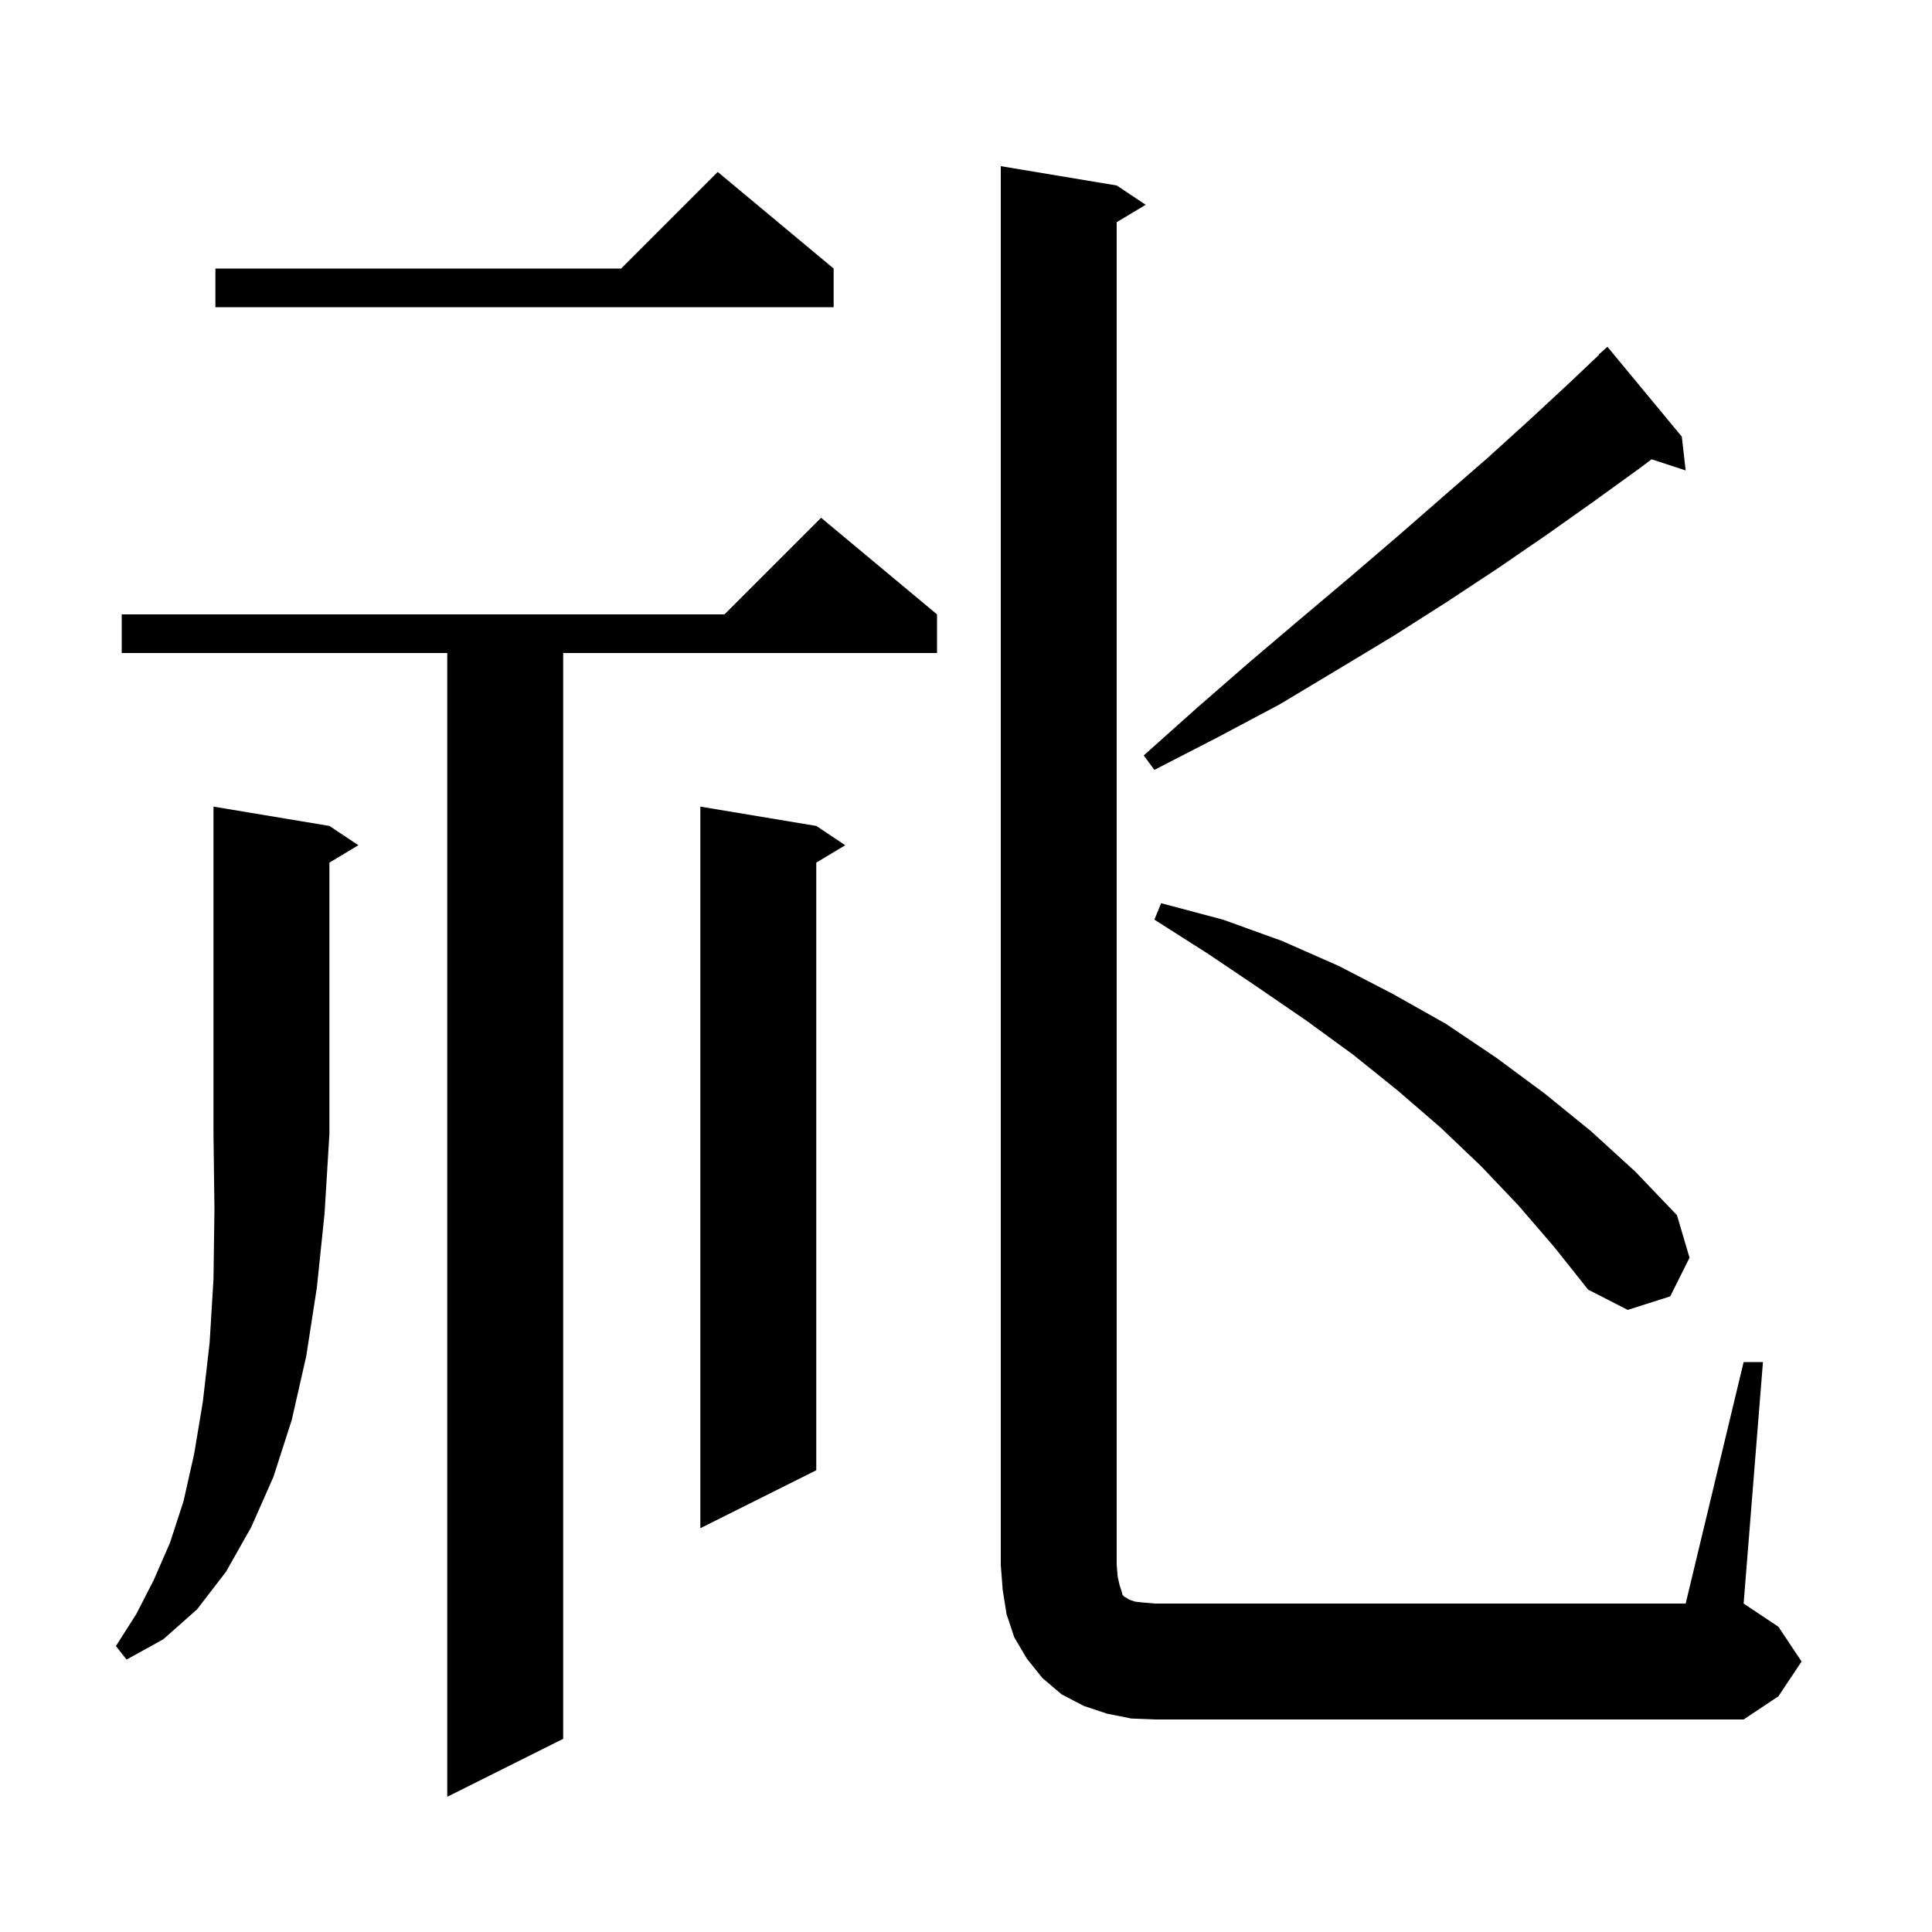 <svg xmlns="http://www.w3.org/2000/svg" xmlns:xlink="http://www.w3.org/1999/xlink" version="1.1" baseProfile="full" viewBox="0 0 200 200" width="200" height="200"><g fill="currentColor"><path d="M 97.0 63.6 L 97.0 67.6 L 58.3 67.6 L 58.3 180.0 L 46.3 186.0 L 46.3 67.6 L 12.6 67.6 L 12.6 63.6 L 75.0 63.6 L 85.0 53.6 Z M 180.5 141.0 L 182.5 141.0 L 180.5 166.0 L 184.1 168.4 L 186.5 172.0 L 184.1 175.6 L 180.5 178.0 L 119.6 178.0 L 117.1 177.9 L 114.6 177.4 L 112.2 176.6 L 109.9 175.4 L 107.9 173.7 L 106.3 171.7 L 105.0 169.5 L 104.2 167.1 L 103.8 164.6 L 103.6 162.0 L 103.6 17.2 L 115.6 19.2 L 118.6 21.2 L 115.6 23.0 L 115.6 162.0 L 115.7 163.2 L 115.9 164.1 L 116.1 164.7 L 116.2 165.1 L 116.4 165.3 L 116.6 165.4 L 116.9 165.6 L 117.5 165.8 L 118.4 165.9 L 119.6 166.0 L 174.5 166.0 Z M 34.1 85.5 L 37.1 87.5 L 34.1 89.3 L 34.1 117.4 L 33.6 125.6 L 32.8 133.3 L 31.7 140.4 L 30.2 147.0 L 28.3 152.9 L 26.0 158.1 L 23.4 162.7 L 20.4 166.6 L 16.9 169.7 L 13.1 171.8 L 12.0 170.4 L 14.1 167.1 L 15.9 163.6 L 17.6 159.7 L 19.0 155.4 L 20.1 150.5 L 21.0 145.1 L 21.7 139.0 L 22.1 132.4 L 22.2 125.2 L 22.1 117.4 L 22.1 83.5 Z M 84.5 85.5 L 87.5 87.5 L 84.5 89.3 L 84.5 152.2 L 72.5 158.2 L 72.5 83.5 Z M 157.2 124.8 L 153.3 120.7 L 149.1 116.7 L 144.7 112.9 L 140.1 109.2 L 135.3 105.7 L 130.2 102.2 L 125.0 98.7 L 119.5 95.2 L 120.2 93.5 L 126.6 95.2 L 132.7 97.4 L 138.6 100.0 L 144.2 102.9 L 149.7 106.0 L 154.9 109.5 L 159.9 113.2 L 164.7 117.1 L 169.3 121.3 L 173.6 125.8 L 174.9 130.2 L 172.9 134.2 L 168.5 135.6 L 164.4 133.5 L 160.9 129.1 Z M 174.1 45.2 L 174.5 48.7 L 170.973 47.546 L 169.7 48.5 L 165.0 51.9 L 160.2 55.3 L 155.1 58.8 L 149.8 62.3 L 144.3 65.8 L 138.5 69.3 L 132.5 72.9 L 126.1 76.3 L 119.5 79.7 L 118.4 78.2 L 124.0 73.2 L 129.4 68.5 L 134.7 64.0 L 139.8 59.7 L 144.7 55.5 L 149.4 51.4 L 154.0 47.4 L 158.3 43.5 L 162.4 39.7 L 165.53 36.73 L 165.5 36.7 L 166.4 35.9 Z M 86.3 27.8 L 86.3 31.8 L 22.3 31.8 L 22.3 27.8 L 64.3 27.8 L 74.3 17.8 Z "/></g></svg>